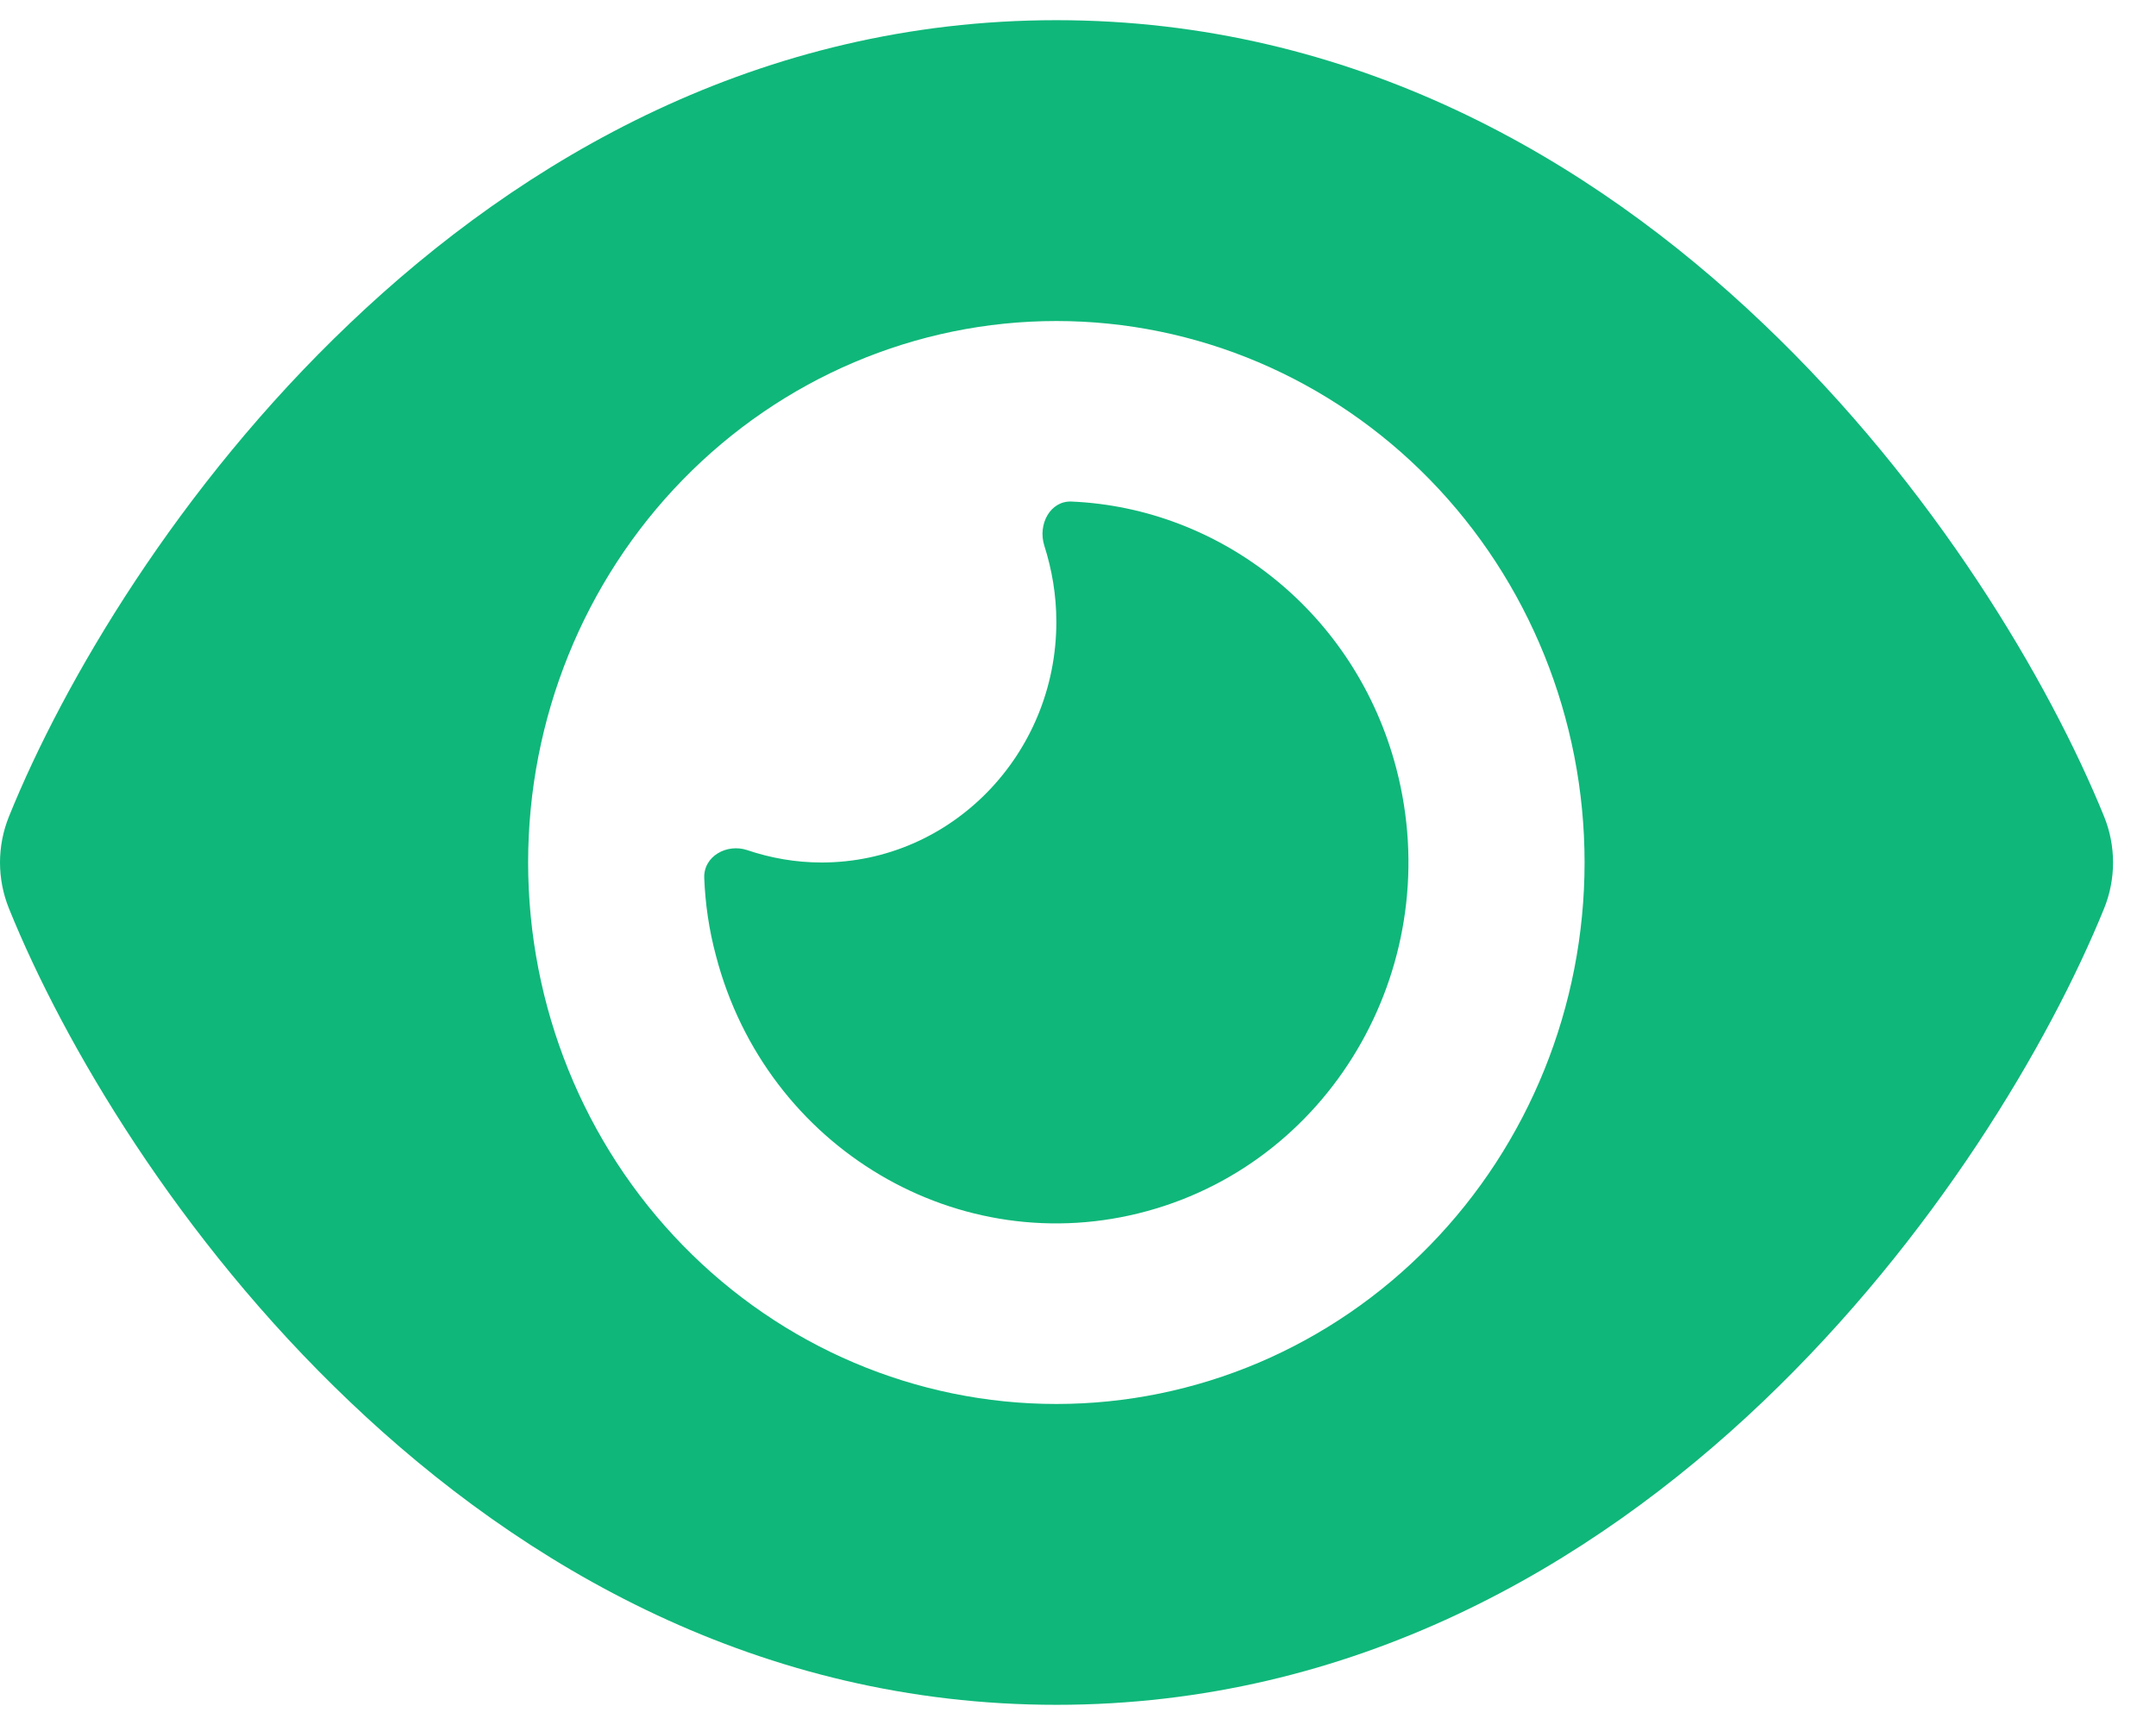 <svg xmlns="http://www.w3.org/2000/svg" fill="none" viewBox="0 0 25 20" height="20" width="25">
<path fill="#0FB77A" d="M12.249 0.234C8.812 0.234 6.06 1.839 4.057 3.748C2.066 5.64 0.735 7.907 0.105 9.464C-0.035 9.808 -0.035 10.192 0.105 10.536C0.735 12.093 2.066 14.36 4.057 16.252C6.06 18.161 8.812 19.766 12.249 19.766C15.686 19.766 18.438 18.161 20.441 16.252C22.432 14.355 23.763 12.093 24.397 10.536C24.537 10.192 24.537 9.808 24.397 9.464C23.763 7.907 22.432 5.64 20.441 3.748C18.438 1.839 15.686 0.234 12.249 0.234ZM6.124 10C6.124 8.335 6.769 6.738 7.918 5.561C9.067 4.384 10.624 3.722 12.249 3.722C13.873 3.722 15.431 4.384 16.58 5.561C17.729 6.738 18.374 8.335 18.374 10C18.374 11.665 17.729 13.262 16.58 14.439C15.431 15.617 13.873 16.278 12.249 16.278C10.624 16.278 9.067 15.617 7.918 14.439C6.769 13.262 6.124 11.665 6.124 10ZM12.249 7.21C12.249 8.749 11.028 10 9.527 10C9.225 10 8.935 9.948 8.663 9.856C8.429 9.778 8.157 9.926 8.166 10.179C8.178 10.48 8.221 10.78 8.302 11.081C8.884 13.313 11.126 14.639 13.304 14.041C15.482 13.444 16.775 11.147 16.192 8.914C15.72 7.105 14.159 5.889 12.423 5.815C12.177 5.806 12.032 6.081 12.109 6.325C12.198 6.604 12.249 6.9 12.249 7.21Z"></path>
</svg>
